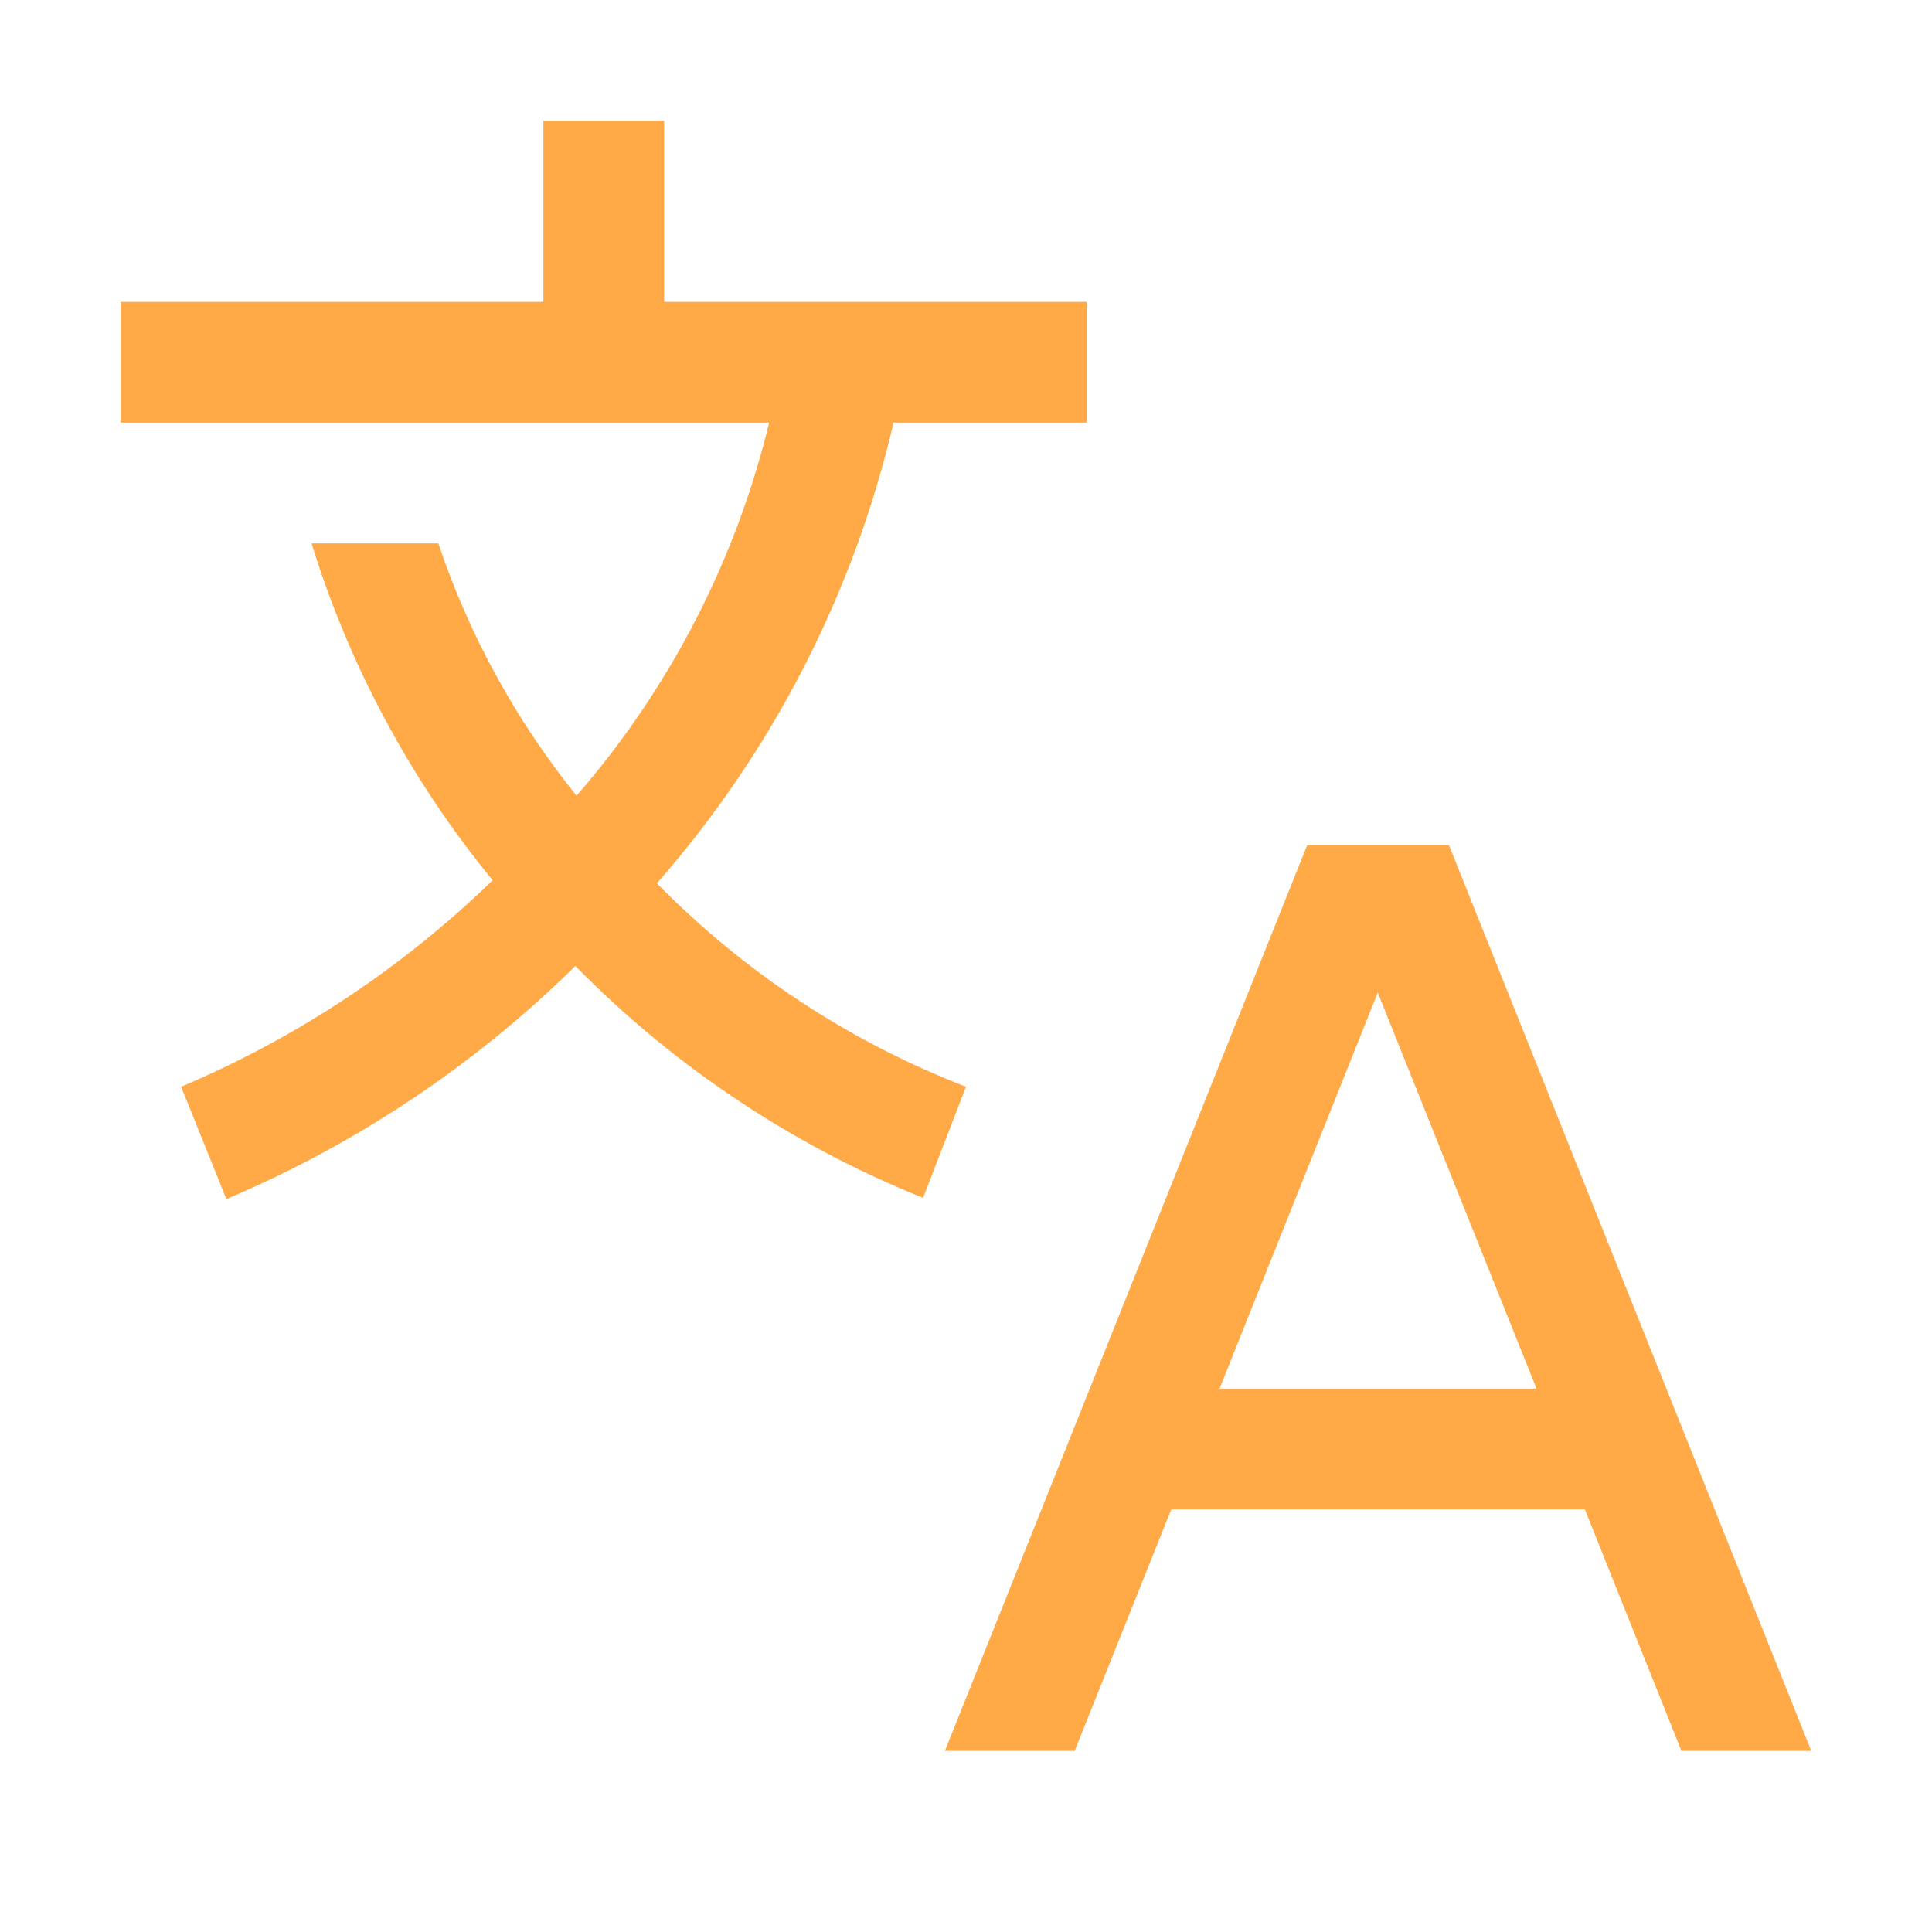 <svg width="24" height="24" viewBox="0 0 24 24" fill="none" xmlns="http://www.w3.org/2000/svg">
<path fill-rule="evenodd" clip-rule="evenodd" d="M20.887 21.75H22.5L18 10.5H16.238L11.738 21.75H13.35L14.55 18.75H19.688L20.887 21.75ZM15.15 17.25L17.115 12.33L19.087 17.25H15.15ZM13.5 5.25V3.75H8.25V1.5H6.75V3.75H1.5V5.25H9.555C9.139 6.964 8.319 8.553 7.162 9.885C6.409 8.95 5.827 7.889 5.445 6.75H3.87C4.342 8.277 5.106 9.699 6.12 10.935C5 12.022 3.687 12.892 2.25 13.5L2.812 14.895C4.428 14.213 5.899 13.231 7.147 12C8.374 13.248 9.844 14.228 11.467 14.88L12 13.5C10.554 12.941 9.245 12.079 8.16 10.973C9.596 9.336 10.606 7.37 11.1 5.25H13.5Z" fill="#FFA947"/>
</svg>
